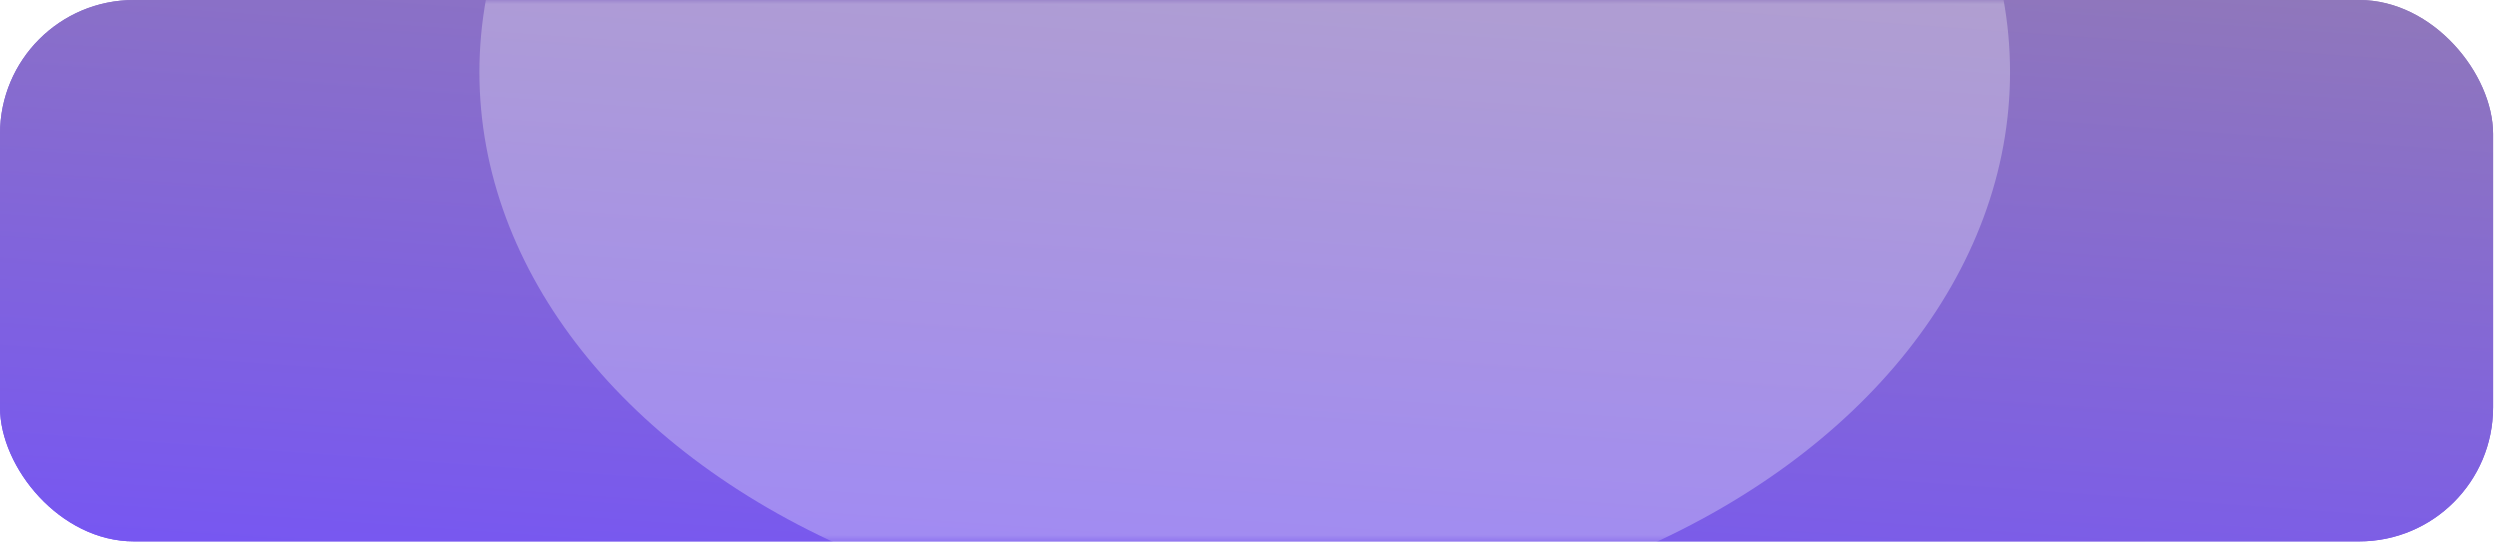 <?xml version="1.0" encoding="UTF-8"?> <svg xmlns="http://www.w3.org/2000/svg" width="306" height="67" viewBox="0 0 306 67" fill="none"> <rect width="305.154" height="66.266" rx="16.393" fill="url(#paint0_linear_250_1099)"></rect> <rect width="305.154" height="66.266" rx="16.393" fill="url(#paint1_linear_250_1099)"></rect> <mask id="mask0_250_1099" style="mask-type:alpha" maskUnits="userSpaceOnUse" x="0" y="0" width="306" height="67"> <rect width="305.154" height="66.266" rx="16.393" fill="url(#paint2_linear_250_1099)"></rect> <rect width="305.154" height="66.266" rx="16.393" fill="url(#paint3_linear_250_1099)"></rect> </mask> <g mask="url(#mask0_250_1099)"> <g filter="url(#filter0_f_250_1099)"> <ellipse cx="152.354" cy="8.835" rx="93.674" ry="68.204" fill="white" fill-opacity="0.3"></ellipse> </g> </g> <defs> <filter id="filter0_f_250_1099" x="-3.108" y="-121.157" width="310.924" height="259.983" filterUnits="userSpaceOnUse" color-interpolation-filters="sRGB"> <feFlood flood-opacity="0" result="BackgroundImageFix"></feFlood> <feBlend mode="normal" in="SourceGraphic" in2="BackgroundImageFix" result="shape"></feBlend> <feGaussianBlur stdDeviation="30.894" result="effect1_foregroundBlur_250_1099"></feGaussianBlur> </filter> <linearGradient id="paint0_linear_250_1099" x1="129.023" y1="-27.211" x2="121.048" y2="84.115" gradientUnits="userSpaceOnUse"> <stop stop-color="#947DB1"></stop> <stop offset="1" stop-color="#7453F8"></stop> </linearGradient> <linearGradient id="paint1_linear_250_1099" x1="129.023" y1="-27.211" x2="121.048" y2="84.115" gradientUnits="userSpaceOnUse"> <stop stop-color="#947DB1"></stop> <stop offset="1" stop-color="#7453F8"></stop> </linearGradient> <linearGradient id="paint2_linear_250_1099" x1="129.023" y1="-27.211" x2="121.048" y2="84.115" gradientUnits="userSpaceOnUse"> <stop stop-color="#FFEB83"></stop> <stop offset="1" stop-color="#FFB341"></stop> </linearGradient> <linearGradient id="paint3_linear_250_1099" x1="129.023" y1="-27.211" x2="121.048" y2="84.115" gradientUnits="userSpaceOnUse"> <stop stop-color="#FFEB83"></stop> <stop offset="1" stop-color="#FFEB33"></stop> </linearGradient> </defs> </svg> 